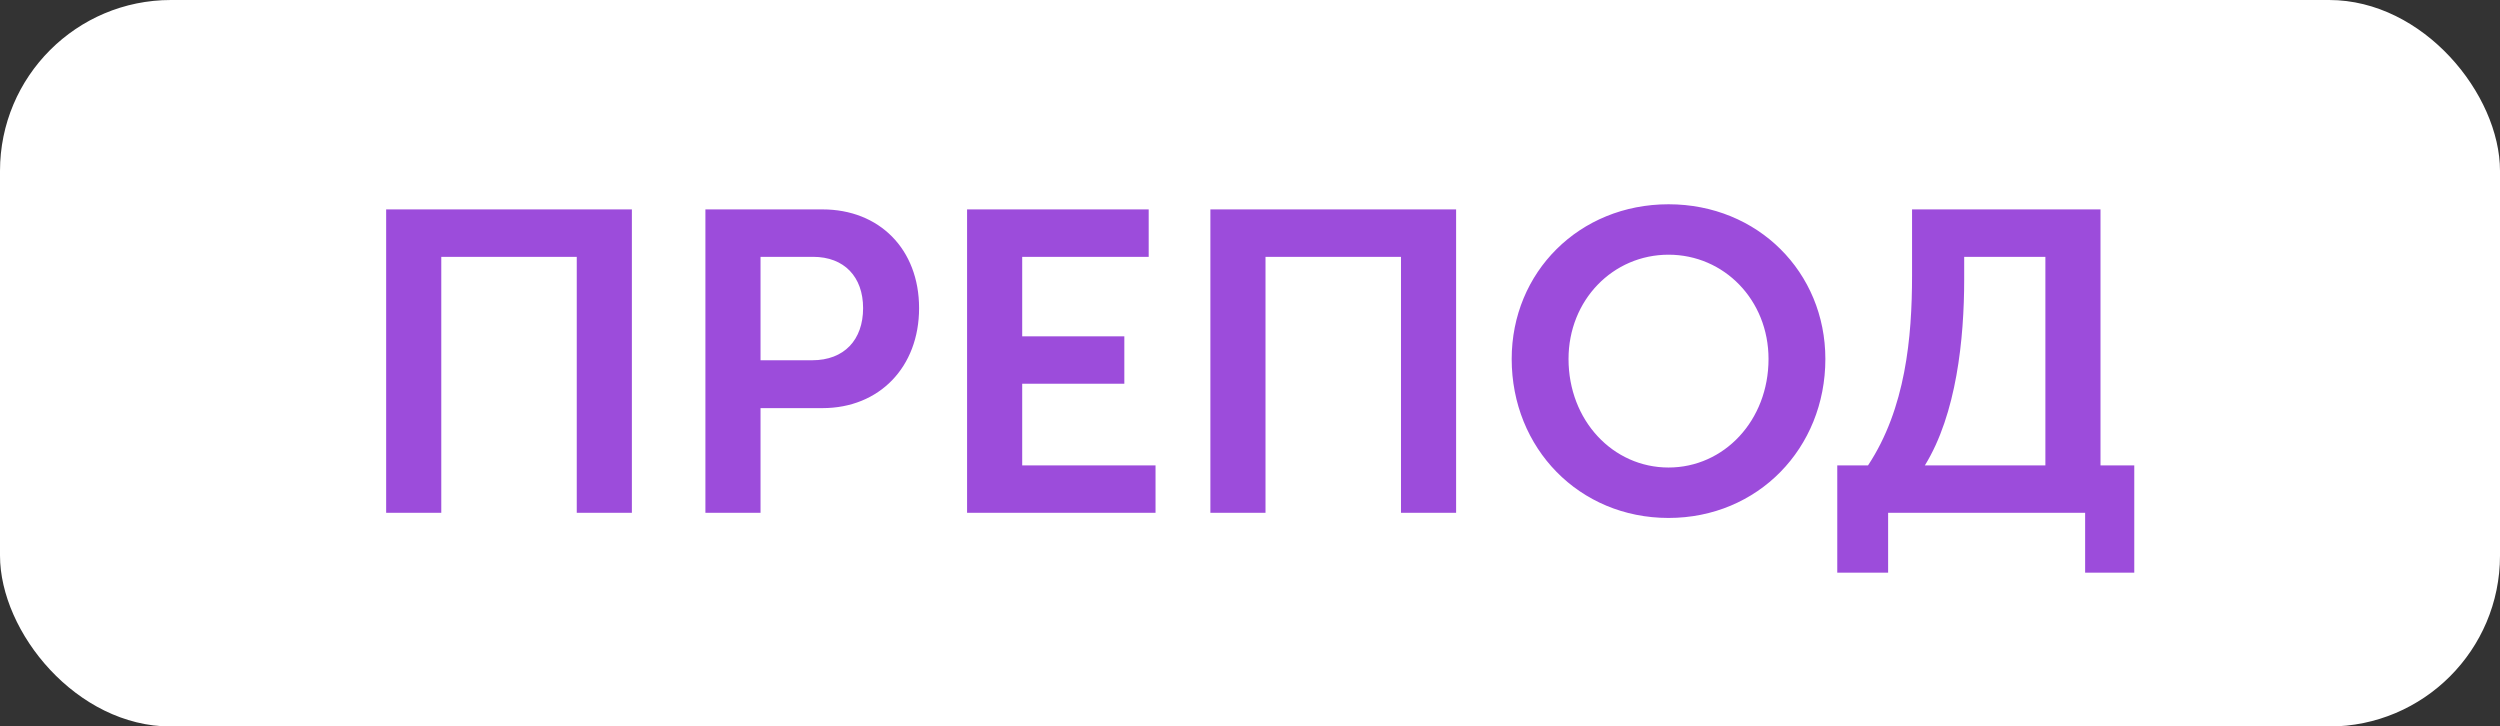 <?xml version="1.0" encoding="UTF-8"?> <svg xmlns="http://www.w3.org/2000/svg" width="117" height="34" viewBox="0 0 117 34" fill="none"><rect x="0" y="0" width="117" height="34" fill="#333333" stroke="none"/> <rect width="117" height="34" rx="8" fill="white"></rect> <path d="M29.572 9.8V24H26.992V12.02H20.652V24H18.072V9.8H29.572ZM38.493 9.8C41.153 9.8 43.013 11.66 43.013 14.42C43.013 17.18 41.153 19.1 38.493 19.1H35.593V24H33.013V9.8H38.493ZM35.593 16.86H38.013C39.513 16.86 40.393 15.9 40.393 14.42C40.393 12.96 39.513 12.02 38.053 12.02H35.593V16.86ZM53.759 9.8V12.02H47.839V15.74H52.619V17.96H47.839V21.78H54.079V24H45.259V9.8H53.759ZM68.146 9.8V24H65.566V12.02H59.226V24H56.646V9.8H68.146ZM70.747 16.8C70.747 12.74 73.907 9.56 78.087 9.56C82.267 9.56 85.427 12.74 85.427 16.8C85.427 20.98 82.267 24.24 78.087 24.24C73.907 24.24 70.747 20.98 70.747 16.8ZM73.407 16.8C73.407 19.68 75.487 21.88 78.087 21.88C80.687 21.88 82.767 19.68 82.767 16.8C82.767 14.04 80.687 11.92 78.087 11.92C75.487 11.92 73.407 14.04 73.407 16.8ZM95.724 12.02H91.924V13.08C91.924 15.86 91.564 19.38 90.084 21.78H95.724V12.02ZM85.984 26.8V21.78H87.424C89.184 19.12 89.484 15.78 89.484 12.9V9.8H98.304V21.78H99.884V26.8H97.584V24H88.364V26.8H85.984Z" fill="#9C4CDB"></path> </svg> 